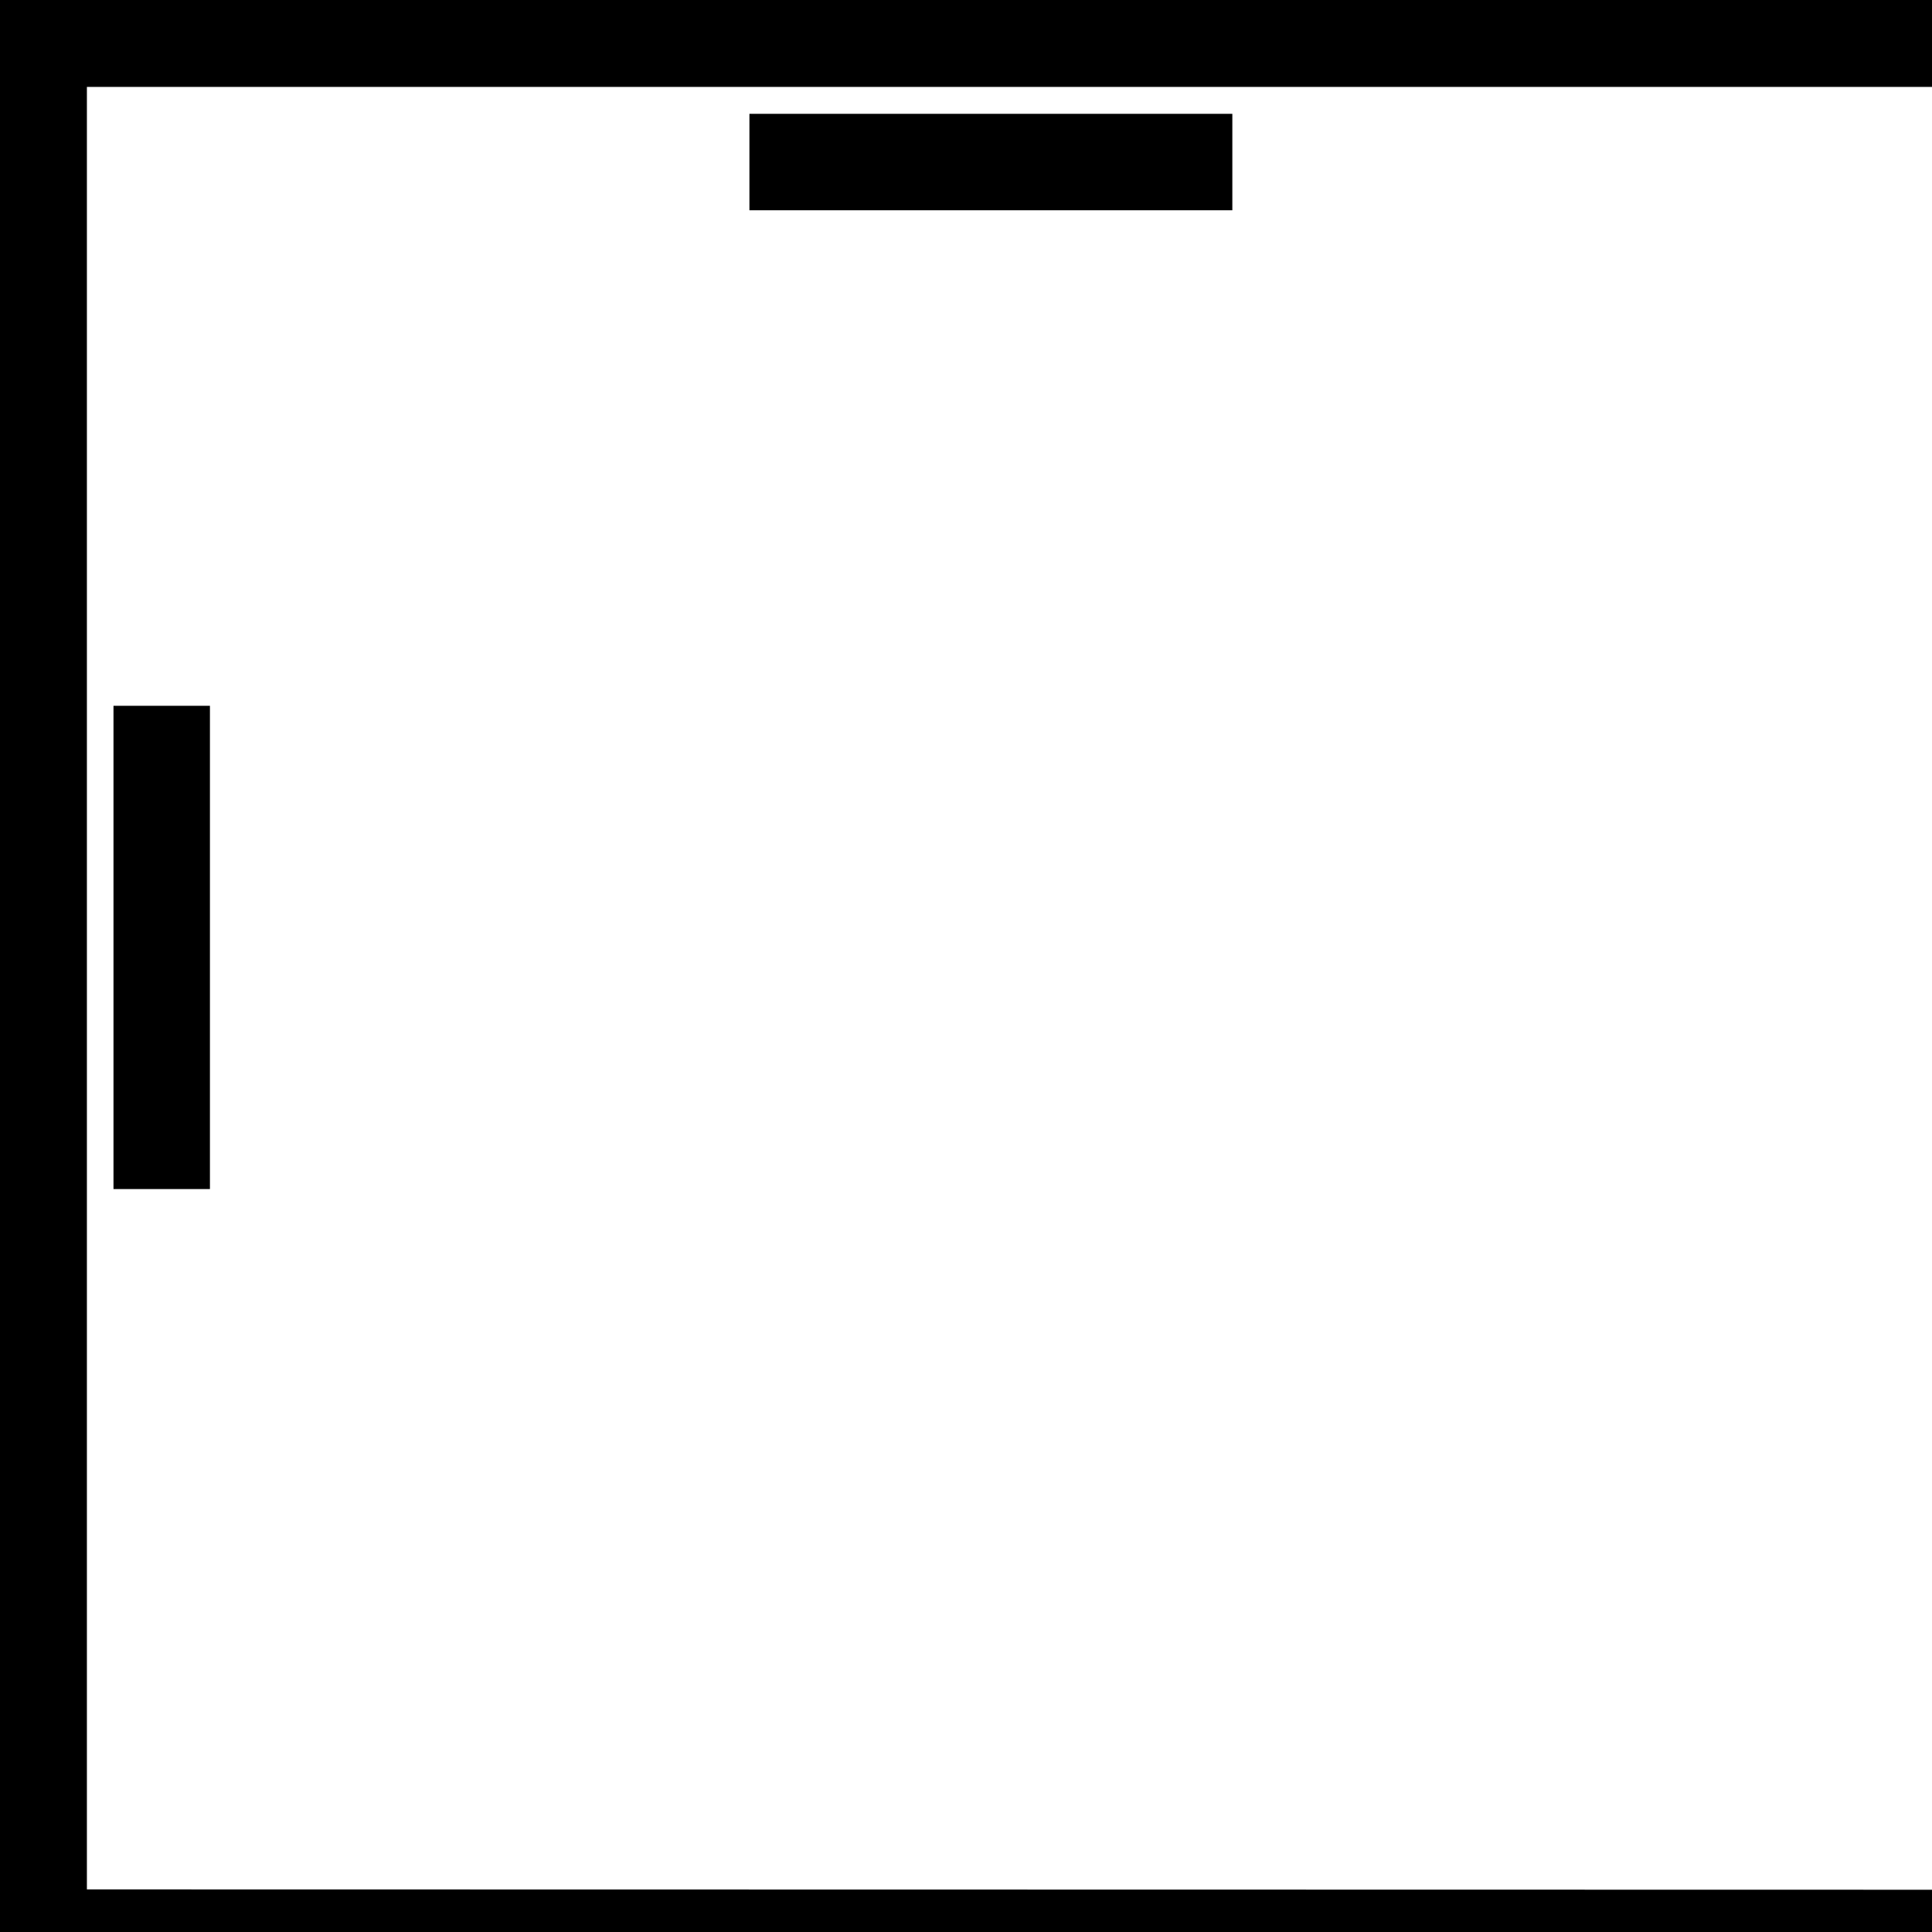 <?xml version="1.0" encoding="utf-8"?>
<!-- Generator: Adobe Illustrator 25.1.0, SVG Export Plug-In . SVG Version: 6.00 Build 0)  -->
<svg version="1.1" id="Livello_1" xmlns="http://www.w3.org/2000/svg" xmlns:xlink="http://www.w3.org/1999/xlink" x="0px" y="0px"
	 viewBox="0 0 56.69 56.69" style="enable-background:new 0 0 56.69 56.69;" xml:space="preserve">
<g>
	<rect x="3.33" y="20.71" width="2.83" height="14.18"/>
	<rect x="21.99" y="3.34" width="14.17" height="2.83"/>
	<polygon points="56.69,0 0,0 0,56.69 56.69,56.69 56.69,55.45 2.55,55.44 2.55,2.55 56.69,2.55 	"/>
</g>
</svg>
